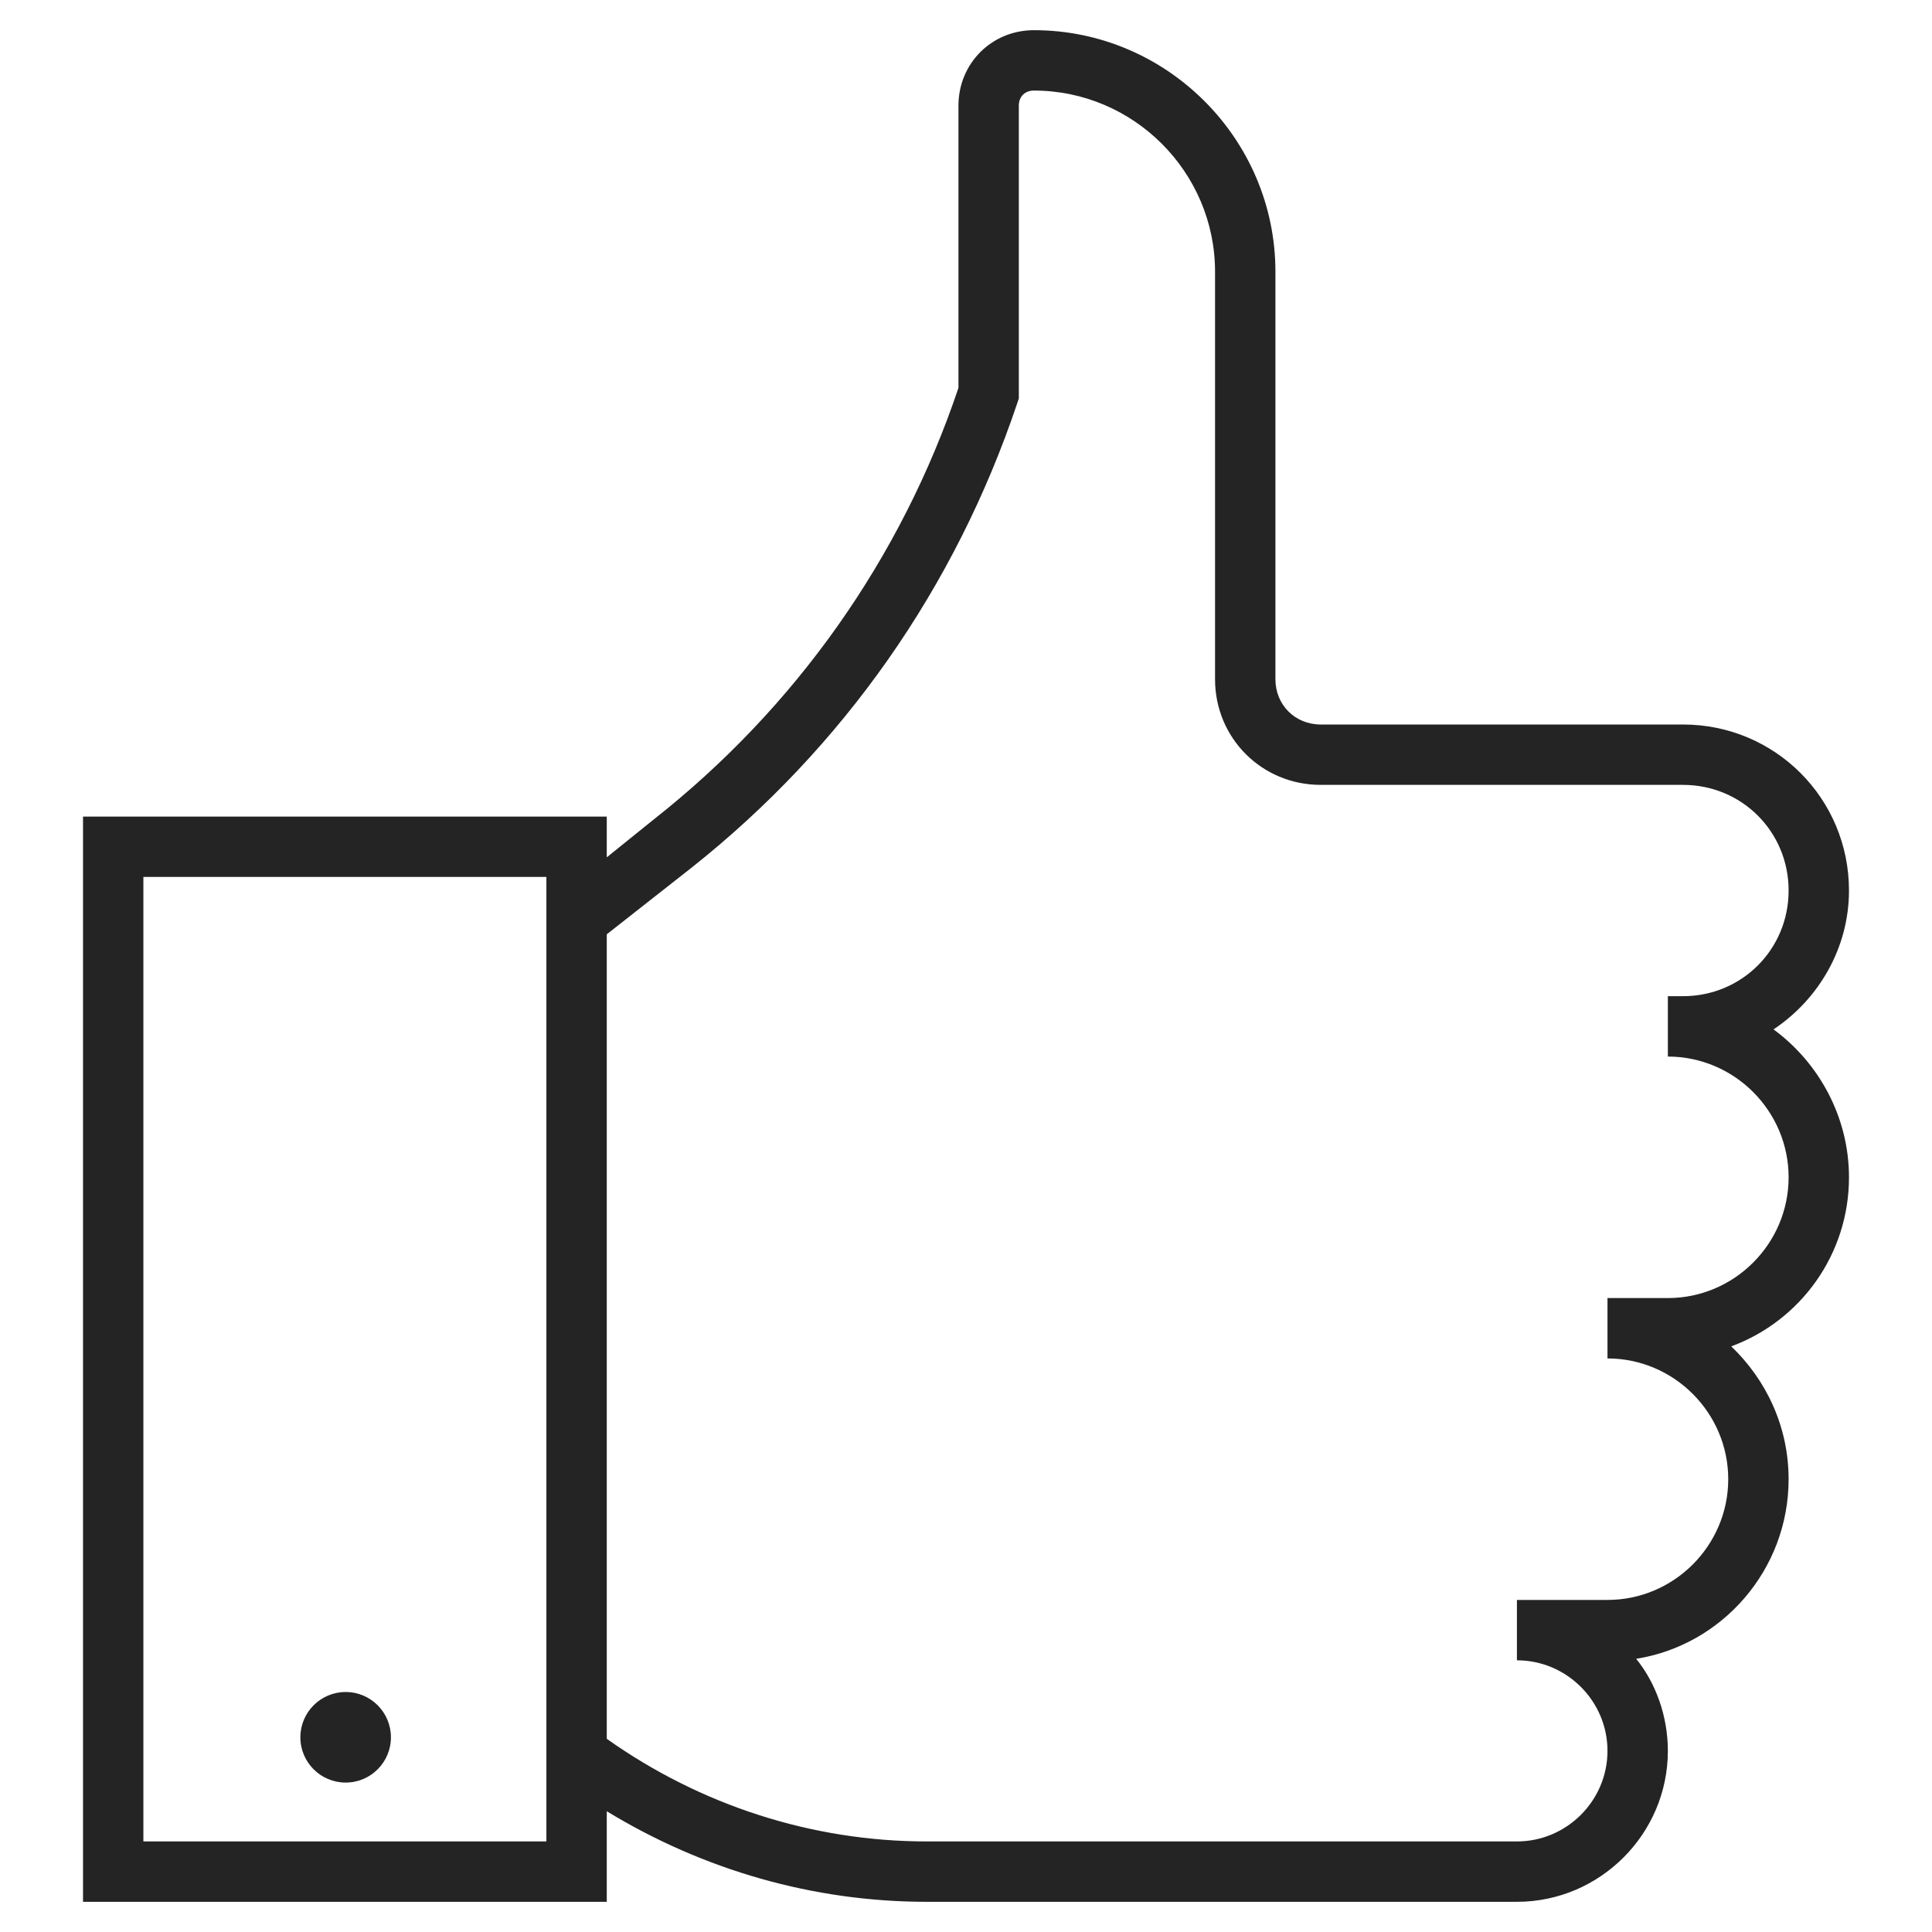<?xml version="1.0" encoding="UTF-8"?> <svg xmlns="http://www.w3.org/2000/svg" xmlns:xlink="http://www.w3.org/1999/xlink" version="1.1" id="Слой_1" x="0px" y="0px" viewBox="0 0 128 128" style="enable-background:new 0 0 128 128;" xml:space="preserve"> <style type="text/css"> .st0{fill:#242424;} </style> <g> <path class="st0" d="M117.5,68.2c3-2,5-5.4,5-9.2c0-6.1-4.9-11-11-11h-24c-1.7,0-3-1.3-3-3V18c0-8.8-7.2-16-16-16c-2.8,0-5,2.2-5,5 v18.7C59.7,37,52.7,46.9,43.3,54.3l-3.1,2.5v-2.7H5.5V126h34.7v-6c6.4,3.9,13.7,6,21.2,6h39.1c5.5,0,10-4.5,10-10 c0-2.3-0.8-4.5-2.1-6.1c5.7-0.9,10.1-5.9,10.1-11.9c0-3.5-1.5-6.6-3.8-8.8c4.6-1.7,7.8-6.1,7.8-11.2 C122.5,74,120.5,70.4,117.5,68.2z M36.2,122H9.5V58.1h26.7V122z M110.5,86c0,0-3.3,0-4,0v4c4.4,0,8,3.6,8,8s-3.6,8-8,8h-6v4 c3.3,0,6,2.7,6,6s-2.7,6-6,6H61.4c-7.6,0-15-2.4-21.2-6.8V61.9l5.6-4.4c10.1-8,17.5-18.6,21.6-30.8l0.1-0.3V7c0-0.6,0.4-1,1-1 c6.6,0,12,5.4,12,12v27c0,3.9,3.1,7,7,7h24c3.9,0,7,3.1,7,7s-3.1,7-7,7h-1v4c4.4,0,8,3.6,8,8S114.9,86,110.5,86z"></path> <circle class="st0" cx="22.9" cy="115.1" r="3"></circle> </g> </svg> 